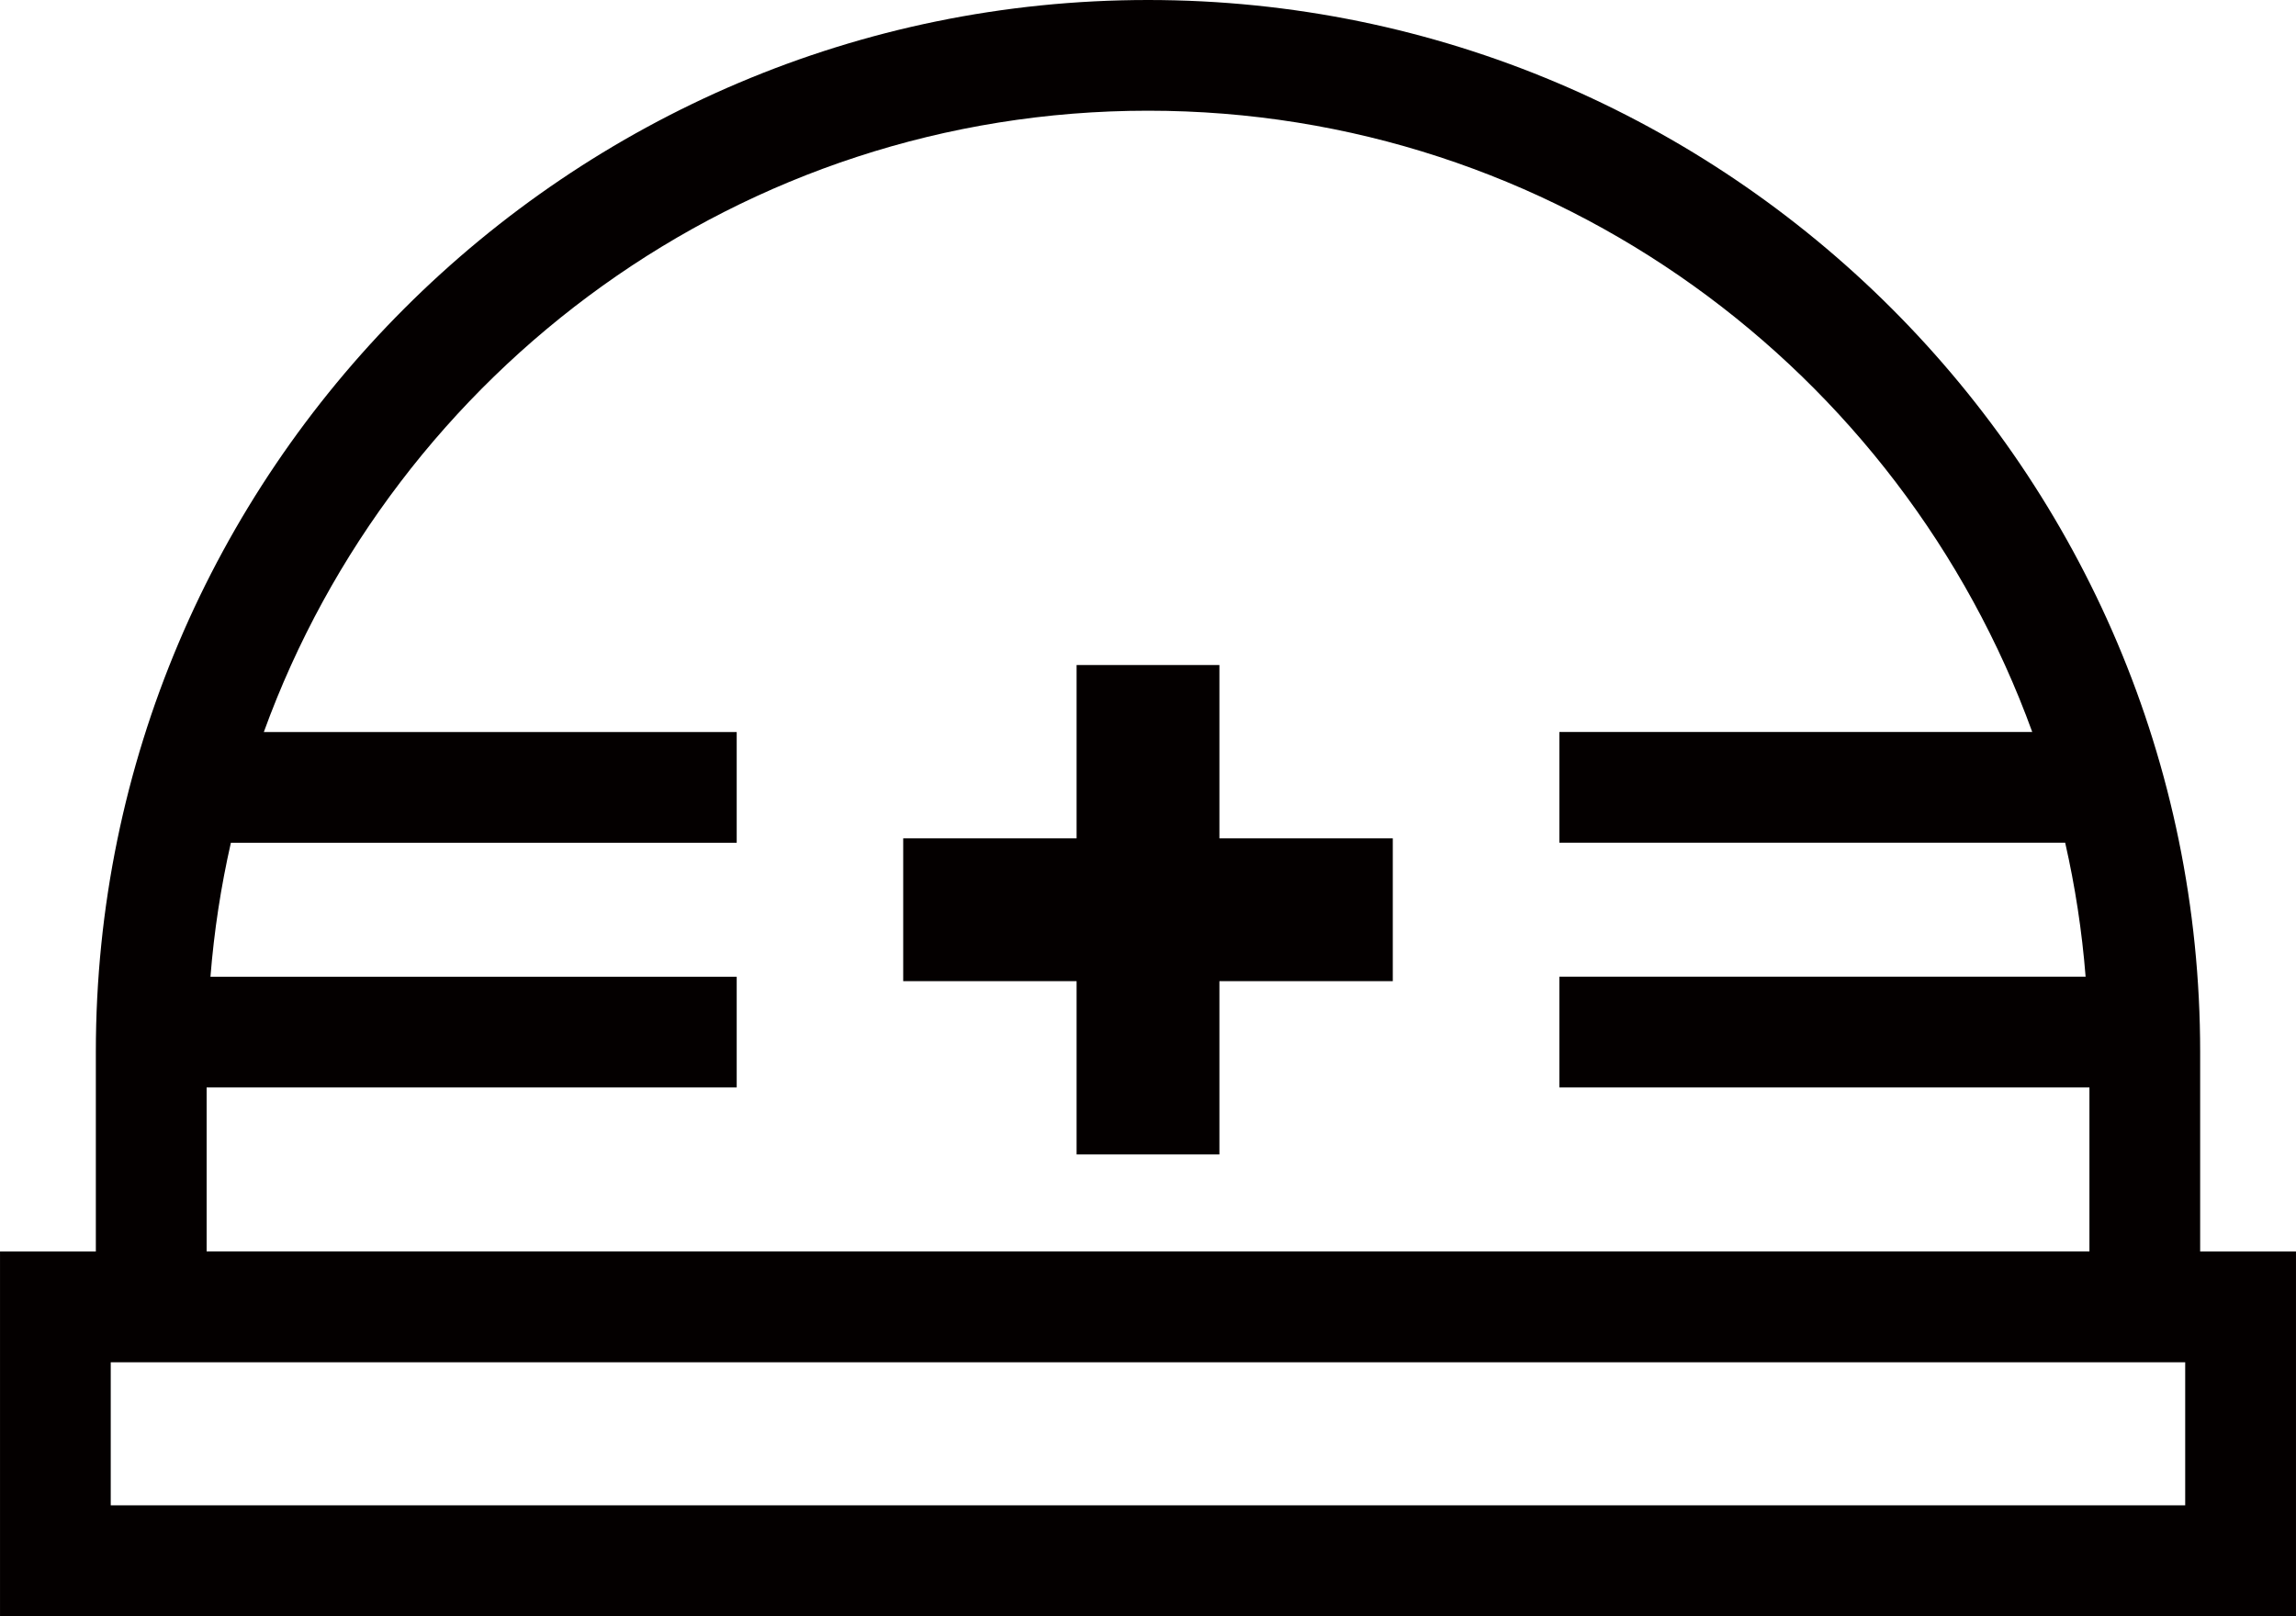 <?xml version="1.0" encoding="UTF-8"?><svg id="_レイヤー_2" xmlns="http://www.w3.org/2000/svg" width="127.21mm" height="89.56mm" viewBox="0 0 360.59 253.87"><g id="_レイヤー_1-2"><path d="M345.54,196.6v-31.36C345.54,74.13,271.41,0,180.3,0S15.05,74.13,15.05,165.24v31.36H0v57.26h360.59v-57.26h-15.05ZM32.45,170.83h83.25v-17.39H33.05c.57-7.17,1.65-14.19,3.21-21.05h79.44v-17.39H41.43C62.06,58.17,116.43,17.39,180.3,17.39s118.24,40.78,138.87,97.6h-74.27v17.39h79.44c1.56,6.85,2.64,13.87,3.21,21.05h-82.65v17.39h83.25v25.77H32.45v-25.77ZM343.2,236.47H17.39v-22.47h325.8v22.47Z" style="fill:#040000;"/><polygon points="191.51 104.47 169.08 104.47 169.08 131.7 141.85 131.7 141.85 154.13 169.08 154.13 169.08 181.35 191.51 181.35 191.51 154.13 218.74 154.13 218.74 131.7 191.51 131.7 191.51 104.47" style="fill:#040000;"/></g></svg>